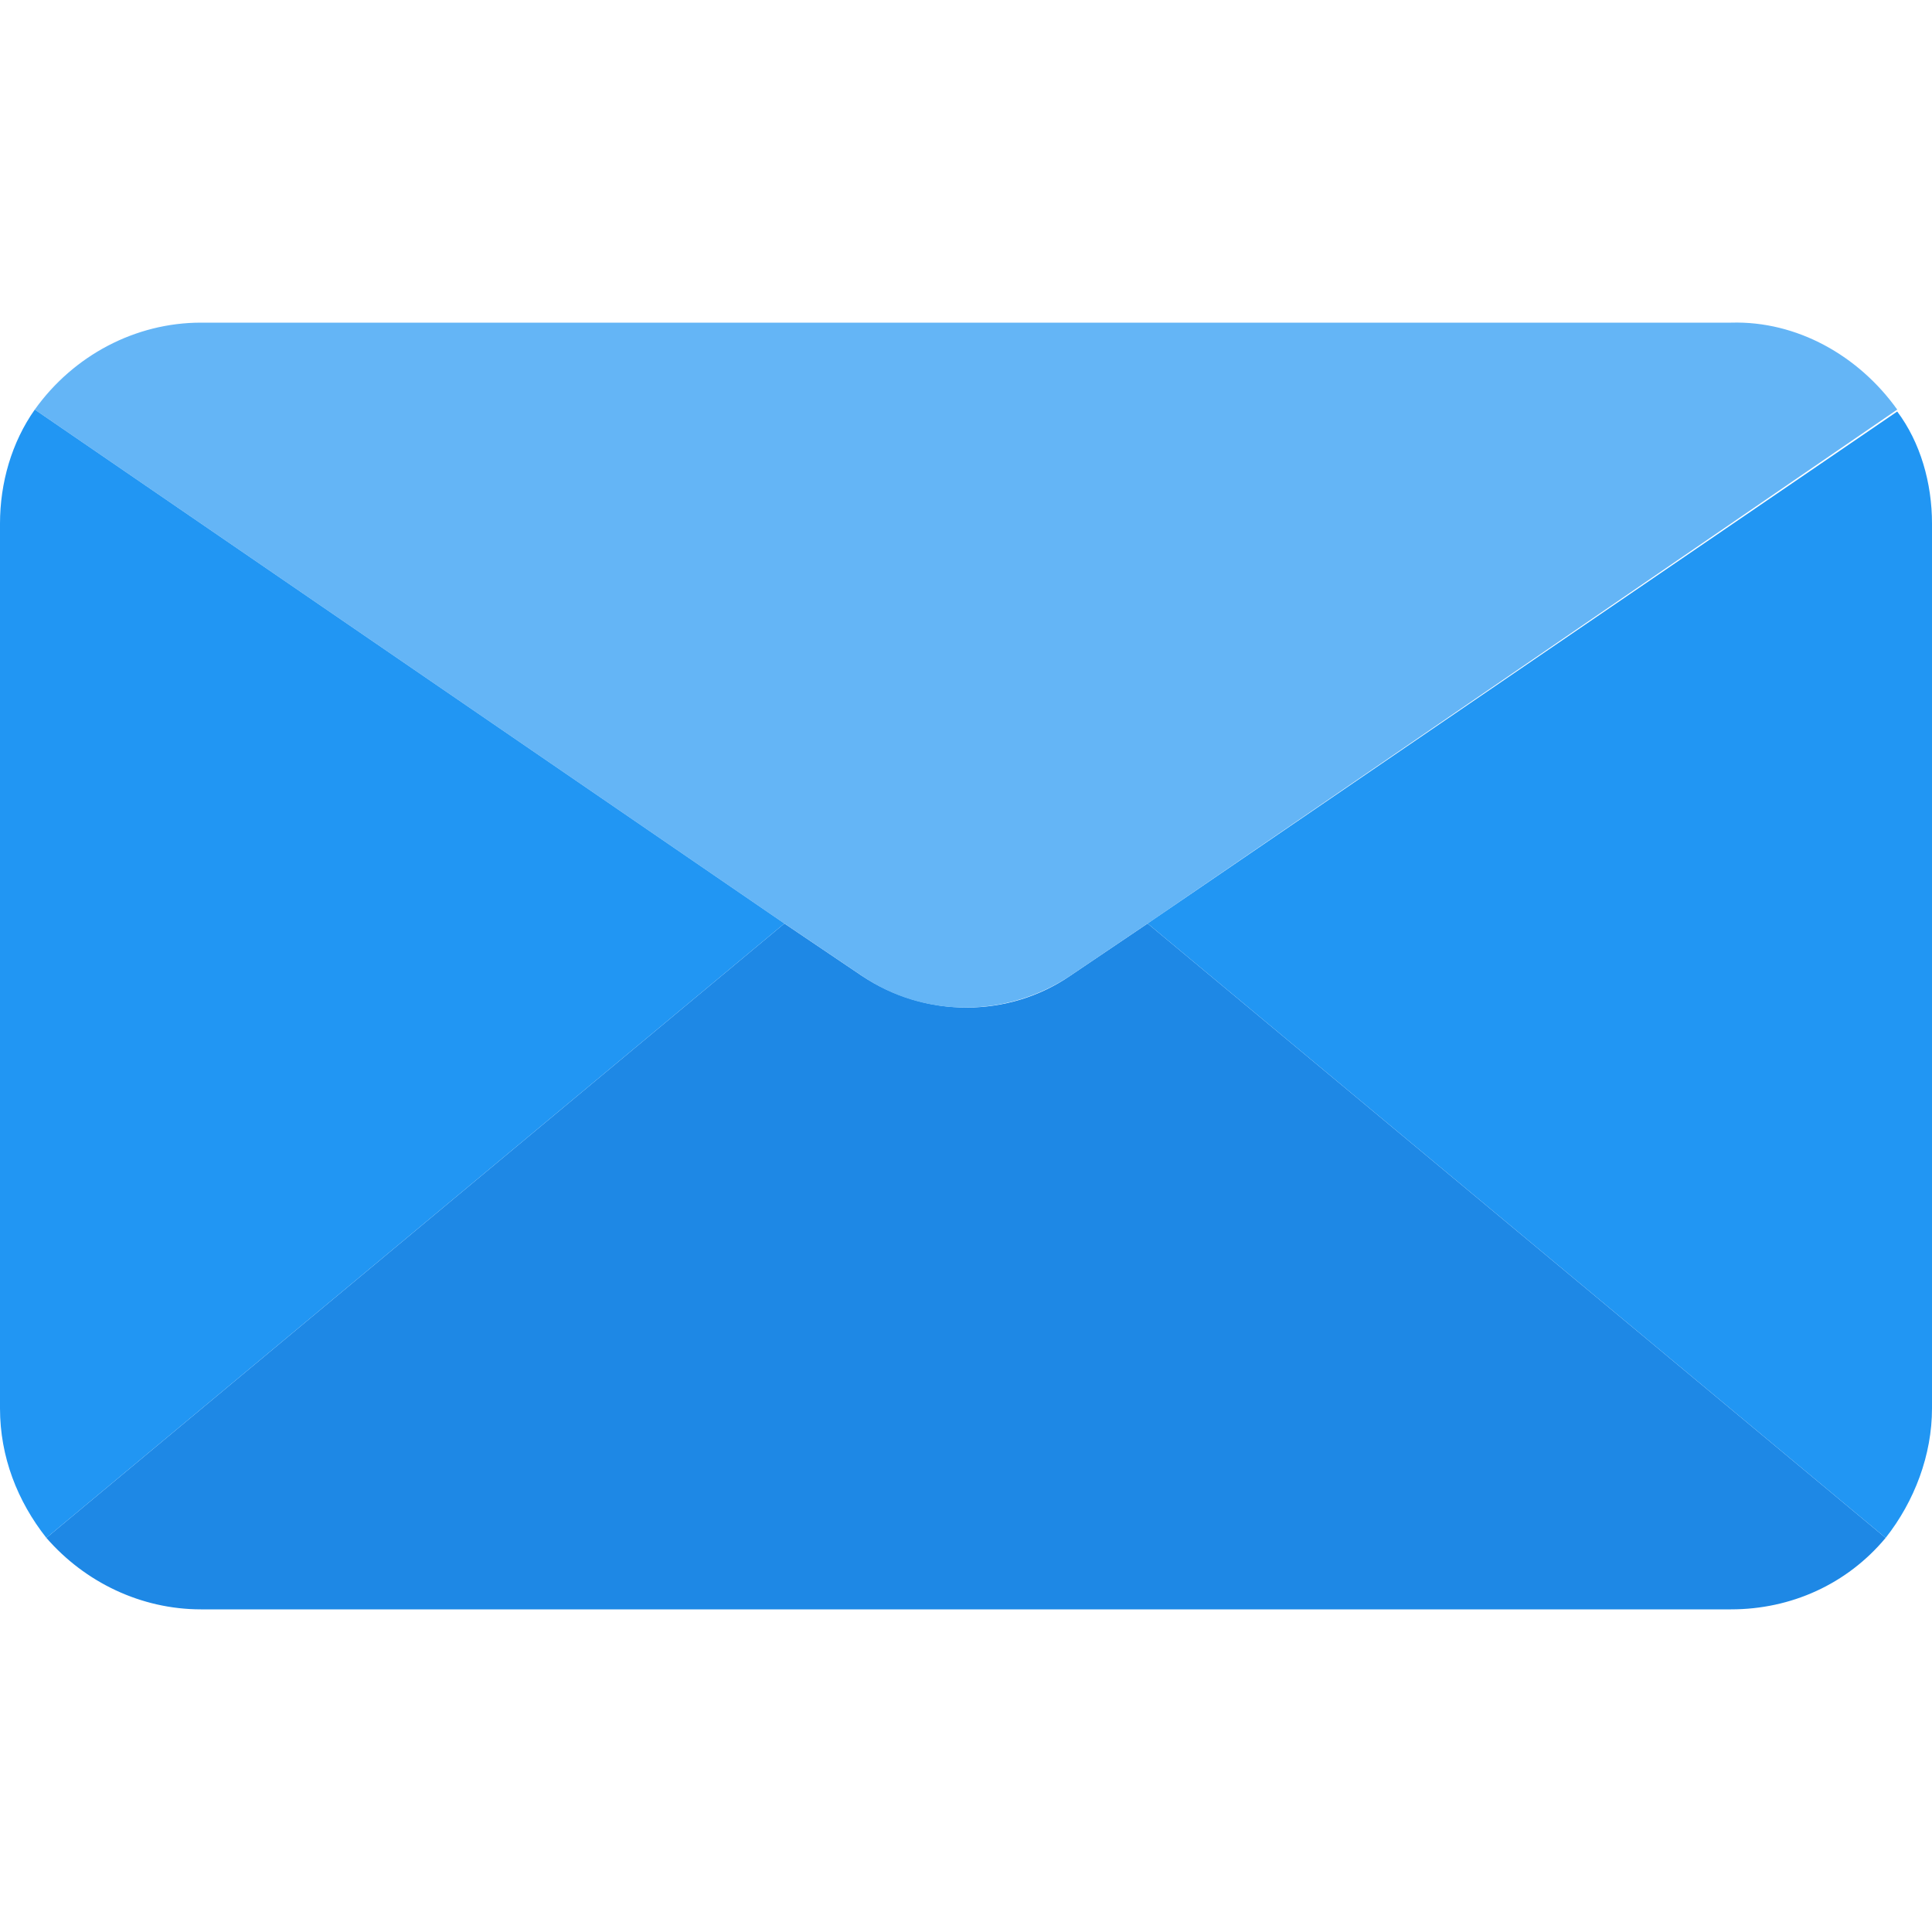 <?xml version="1.0" encoding="utf-8"?>
<!-- Generator: Adobe Illustrator 26.4.1, SVG Export Plug-In . SVG Version: 6.00 Build 0)  -->
<svg version="1.1" id="Capa_1" xmlns="http://www.w3.org/2000/svg" xmlns:xlink="http://www.w3.org/1999/xlink" x="0px" y="0px"
	 width="100px" height="100px" viewBox="0 0 100 100" style="enable-background:new 0 0 100 100;" xml:space="preserve">
<style type="text/css">
	.st0{fill:#1E88E5;}
	.st1{fill:#64B5F6;}
	.st2{fill:#2196F3;}
</style>
<g>
	<path class="st0" d="M97.6,79.6c-2,2.4-4.9,3.7-8,3.7H10.4c-3.1,0-6-1.4-8-3.7l38.2-31.8l4,2.7c3.3,2.2,7.6,2.2,10.8,0l4-2.7
		L97.6,79.6z"/>
	<path class="st1" d="M98.2,21.2L59.4,47.8l-4,2.7c-3.3,2.2-7.6,2.2-10.8,0l-4-2.7L1.8,21.2c2-2.8,5.2-4.5,8.6-4.5h79.2
		C93,16.6,96.2,18.4,98.2,21.2z"/>
	<g>
		<path class="st2" d="M40.6,47.8L2.4,79.6C0.9,77.7,0,75.4,0,72.9V27.1c0-2.1,0.6-4.2,1.8-5.9L40.6,47.8z"/>
		<path class="st2" d="M100,27.1v45.8c0,2.4-0.9,4.8-2.4,6.7L59.4,47.8l38.8-26.5C99.4,22.9,100,25,100,27.1z"/>
	</g>
</g>
</svg>
